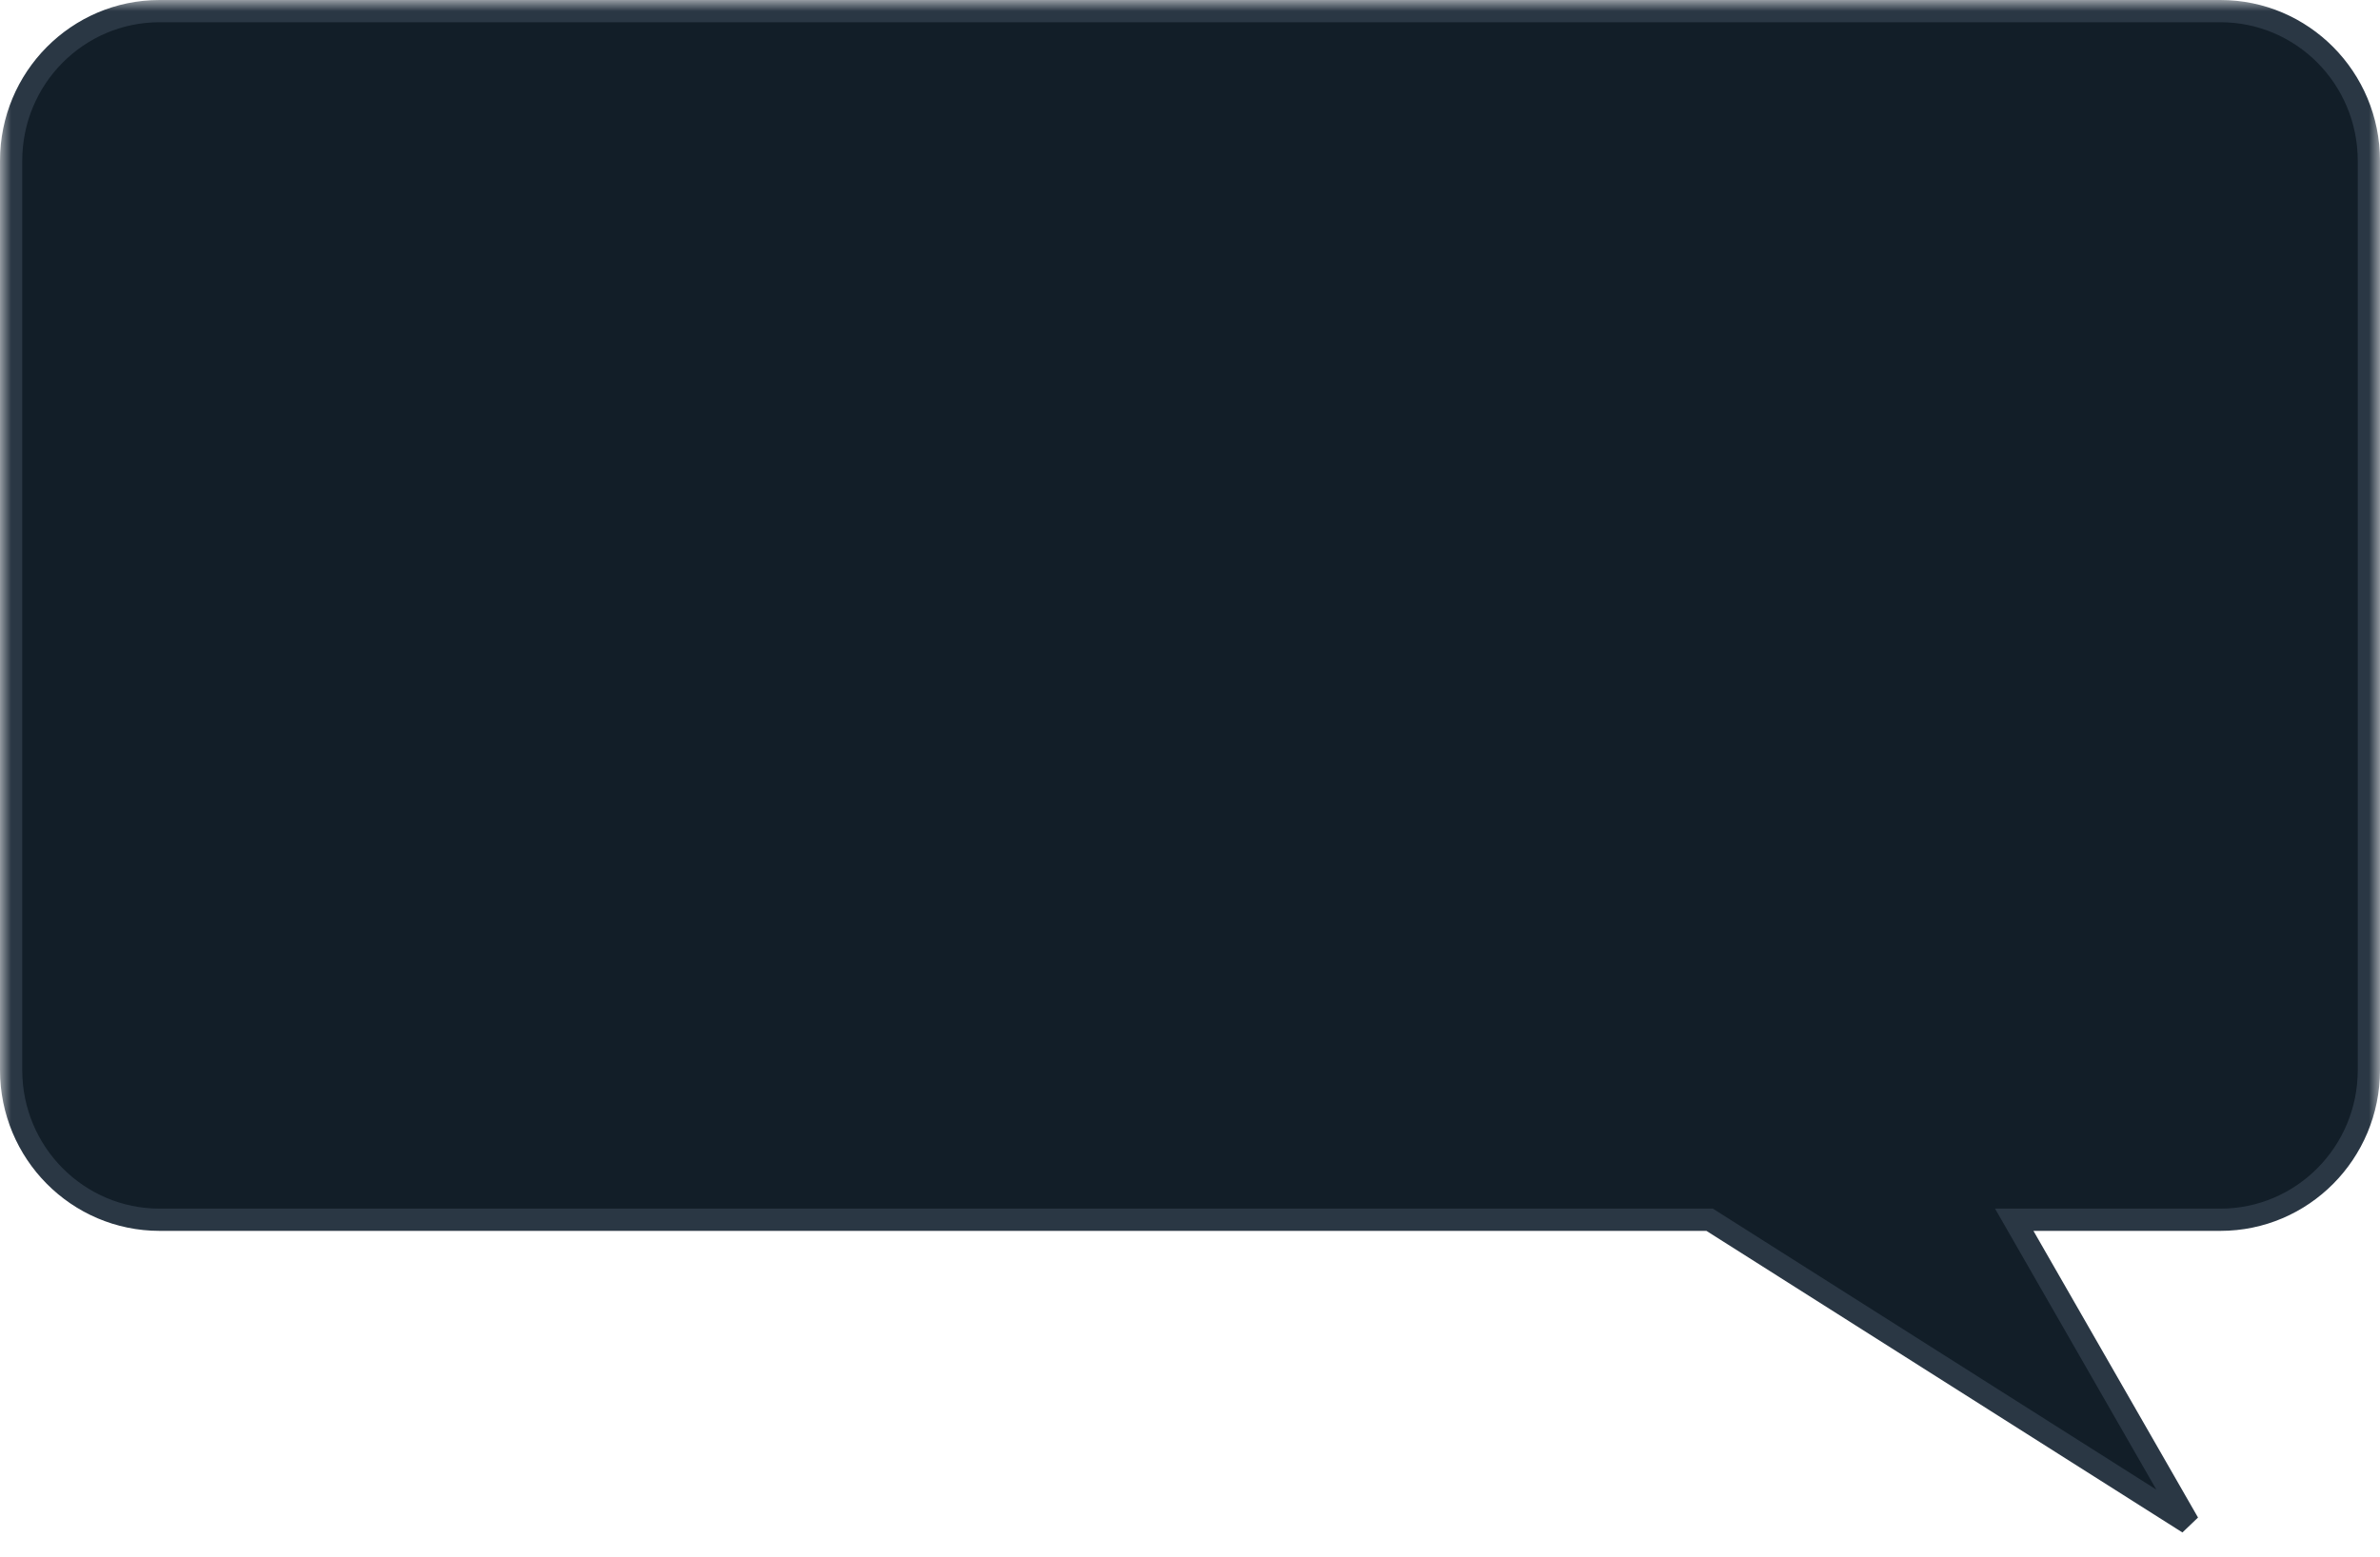 <?xml version="1.0" encoding="UTF-8"?> <svg xmlns="http://www.w3.org/2000/svg" width="107" height="70" viewBox="0 0 107 70" fill="none"><g clip-path="url(#clip0_492_250)"><mask id="mask0_492_250" style="mask-type:luminance" maskUnits="userSpaceOnUse" x="0" y="0" width="107" height="70"><path d="M107 0H0V70H107V0Z" fill="white"></path></mask><g mask="url(#mask0_492_250)"><path d="M91.419 54.854H90.556L90.986 55.603L98.385 68.495L76.985 54.932L76.862 54.854H76.717H7.175C3.491 54.854 0.5 51.845 0.5 48.122V7.232C0.5 3.509 3.491 0.5 7.175 0.5H99.826C103.509 0.5 106.5 3.509 106.5 7.232V48.122C106.5 51.845 103.509 54.854 99.826 54.854H91.419Z" fill="#121E28" stroke="#2A3744"></path></g></g><defs><clipPath id="clip0_492_250"><rect width="107" height="70" fill="white"></rect></clipPath></defs></svg> 